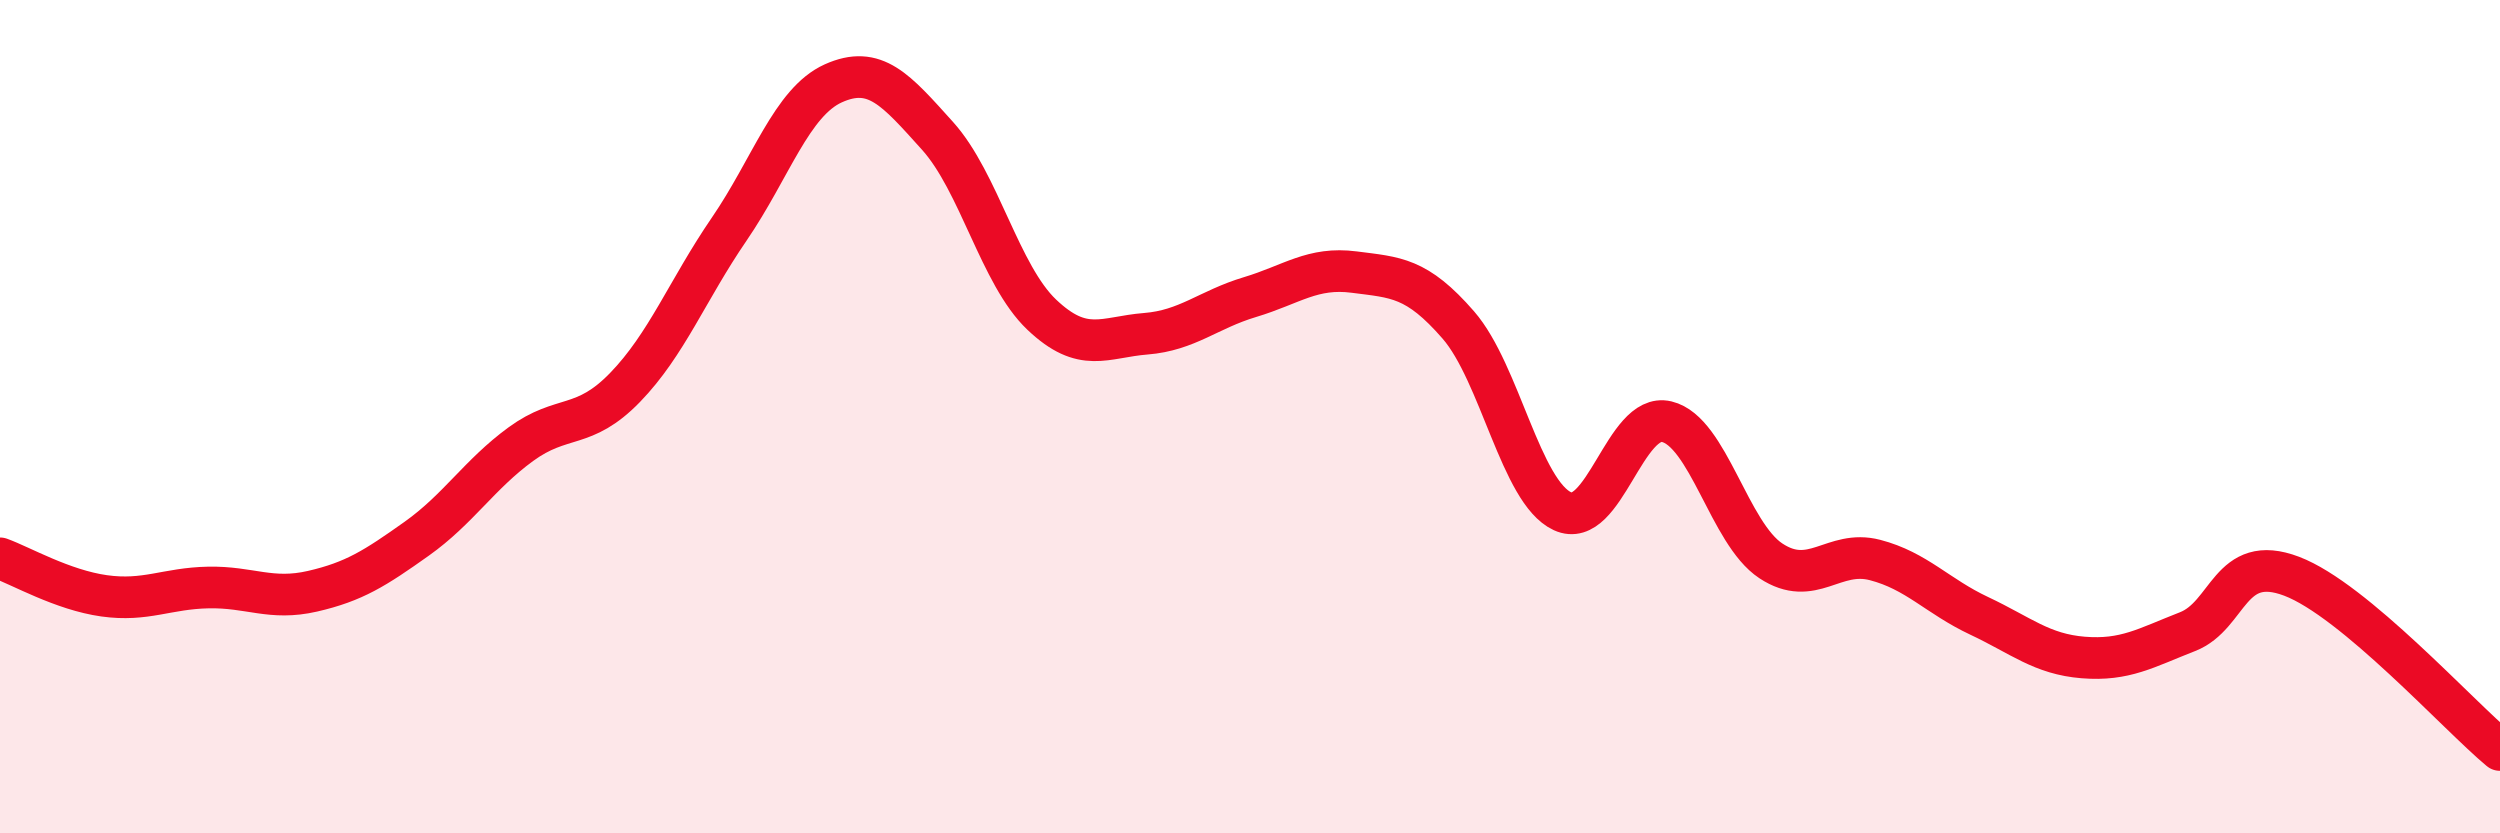 
    <svg width="60" height="20" viewBox="0 0 60 20" xmlns="http://www.w3.org/2000/svg">
      <path
        d="M 0,13.4 C 0.5,13.58 1.5,14.16 2.5,14.3 C 3.5,14.44 4,14.12 5,14.1 C 6,14.08 6.5,14.42 7.5,14.19 C 8.5,13.96 9,13.64 10,12.93 C 11,12.22 11.5,11.39 12.5,10.66 C 13.5,9.93 14,10.33 15,9.3 C 16,8.27 16.5,6.96 17.5,5.5 C 18.5,4.04 19,2.45 20,2 C 21,1.55 21.5,2.15 22.5,3.26 C 23.5,4.37 24,6.6 25,7.55 C 26,8.5 26.5,8.09 27.5,8.01 C 28.5,7.93 29,7.43 30,7.13 C 31,6.83 31.5,6.4 32.5,6.53 C 33.5,6.66 34,6.65 35,7.8 C 36,8.95 36.5,11.81 37.5,12.27 C 38.5,12.73 39,9.88 40,10.12 C 41,10.36 41.5,12.8 42.5,13.46 C 43.5,14.12 44,13.18 45,13.44 C 46,13.7 46.5,14.31 47.5,14.78 C 48.5,15.25 49,15.7 50,15.78 C 51,15.86 51.5,15.55 52.5,15.16 C 53.5,14.77 53.5,13.26 55,13.83 C 56.5,14.4 59,17.17 60,18L60 20L0 20Z"
        fill="#EB0A25"
        opacity="0.1"
        stroke-linecap="round"
        stroke-linejoin="round"
      />
      <path
        d="M 0,13.4 C 0.5,13.58 1.5,14.16 2.5,14.3 C 3.5,14.44 4,14.12 5,14.1 C 6,14.08 6.5,14.42 7.5,14.19 C 8.5,13.96 9,13.64 10,12.93 C 11,12.22 11.5,11.39 12.5,10.66 C 13.5,9.93 14,10.33 15,9.3 C 16,8.27 16.5,6.96 17.5,5.5 C 18.5,4.04 19,2.45 20,2 C 21,1.55 21.5,2.15 22.5,3.26 C 23.5,4.37 24,6.6 25,7.55 C 26,8.5 26.5,8.09 27.5,8.01 C 28.5,7.93 29,7.43 30,7.13 C 31,6.83 31.5,6.4 32.5,6.53 C 33.5,6.66 34,6.65 35,7.8 C 36,8.95 36.5,11.81 37.5,12.27 C 38.5,12.73 39,9.88 40,10.12 C 41,10.36 41.5,12.8 42.5,13.46 C 43.5,14.12 44,13.18 45,13.44 C 46,13.7 46.5,14.31 47.5,14.78 C 48.5,15.25 49,15.7 50,15.78 C 51,15.86 51.5,15.55 52.5,15.16 C 53.5,14.77 53.5,13.26 55,13.83 C 56.5,14.4 59,17.17 60,18"
        stroke="#EB0A25"
        stroke-width="1"
        fill="none"
        stroke-linecap="round"
        stroke-linejoin="round"
      />
    </svg>
  
